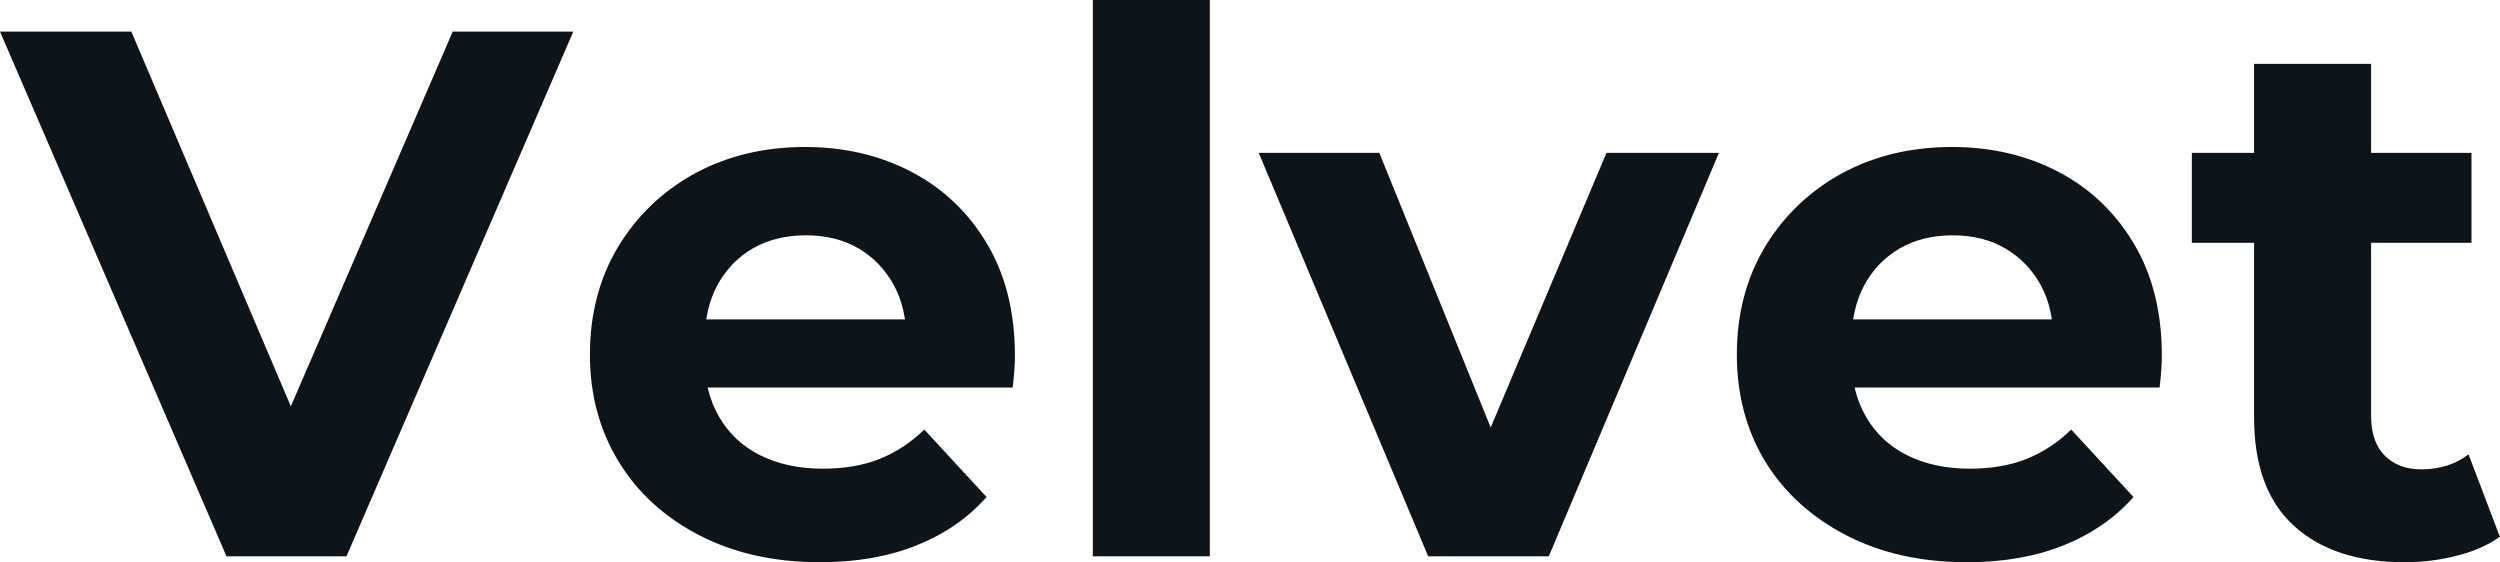 <svg fill="#0d141a" viewBox="0 0 76.705 17.25" height="100%" width="100%" xmlns="http://www.w3.org/2000/svg"><path preserveAspectRatio="none" d="M10.63 17.07L6.95 17.07L0 0.97L4.03 0.97L10.10 15.23L7.73 15.23L13.89 0.97L17.59 0.97L10.63 17.07ZM25.16 17.25L25.16 17.25Q23.05 17.25 21.45 16.42Q19.85 15.59 18.98 14.16Q18.10 12.72 18.10 10.88L18.10 10.88Q18.10 9.02 18.96 7.58Q19.83 6.14 21.32 5.32Q22.82 4.51 24.70 4.51L24.70 4.51Q26.52 4.51 27.98 5.28Q29.44 6.05 30.29 7.49Q31.14 8.92 31.14 10.92L31.14 10.92Q31.14 11.13 31.12 11.40Q31.10 11.66 31.07 11.89L31.07 11.89L21.02 11.89L21.02 9.80L29.19 9.80L27.81 10.42Q27.81 9.45 27.42 8.74Q27.03 8.03 26.34 7.62Q25.65 7.22 24.73 7.22L24.73 7.22Q23.80 7.22 23.10 7.62Q22.40 8.03 22.01 8.75Q21.62 9.48 21.62 10.46L21.62 10.46L21.62 11.02Q21.62 12.03 22.07 12.80Q22.52 13.57 23.33 13.97Q24.15 14.38 25.25 14.38L25.25 14.38Q26.24 14.38 26.99 14.08Q27.74 13.78 28.36 13.18L28.36 13.18L30.27 15.25Q29.42 16.21 28.13 16.73Q26.84 17.25 25.16 17.25ZM37.12 17.07L33.53 17.07L33.53 0L37.12 0L37.12 17.07ZM47.52 17.07L43.82 17.07L38.62 4.69L42.32 4.69L46.64 15.34L44.80 15.34L49.29 4.69L52.74 4.69L47.52 17.07ZM60.35 17.25L60.35 17.25Q58.24 17.25 56.64 16.42Q55.04 15.59 54.16 14.16Q53.29 12.72 53.29 10.88L53.29 10.88Q53.29 9.02 54.15 7.58Q55.02 6.14 56.51 5.32Q58.01 4.51 59.89 4.51L59.89 4.51Q61.71 4.51 63.17 5.28Q64.63 6.05 65.48 7.49Q66.33 8.92 66.33 10.92L66.33 10.92Q66.33 11.13 66.31 11.40Q66.29 11.66 66.26 11.89L66.26 11.89L56.21 11.89L56.21 9.80L64.38 9.80L63.00 10.42Q63.00 9.45 62.61 8.74Q62.22 8.03 61.52 7.62Q60.84 7.22 59.91 7.22L59.91 7.22Q58.99 7.22 58.29 7.62Q57.59 8.03 57.20 8.75Q56.81 9.48 56.81 10.46L56.81 10.46L56.81 11.02Q56.81 12.03 57.26 12.80Q57.71 13.57 58.52 13.97Q59.34 14.38 60.44 14.38L60.44 14.38Q61.43 14.38 62.18 14.08Q62.93 13.78 63.55 13.18L63.55 13.18L65.46 15.25Q64.61 16.21 63.32 16.73Q62.03 17.25 60.35 17.25ZM73.78 17.25L73.78 17.25Q71.60 17.25 70.38 16.13Q69.16 15.02 69.16 12.81L69.16 12.81L69.16 1.96L72.75 1.96L72.75 12.76Q72.75 13.55 73.16 13.97Q73.58 14.40 74.29 14.40L74.29 14.40Q75.14 14.40 75.74 13.94L75.74 13.94L76.70 16.47Q76.15 16.86 75.38 17.05Q74.61 17.25 73.78 17.25ZM75.83 7.45L67.25 7.45L67.25 4.69L75.83 4.69L75.83 7.45Z"></path></svg>